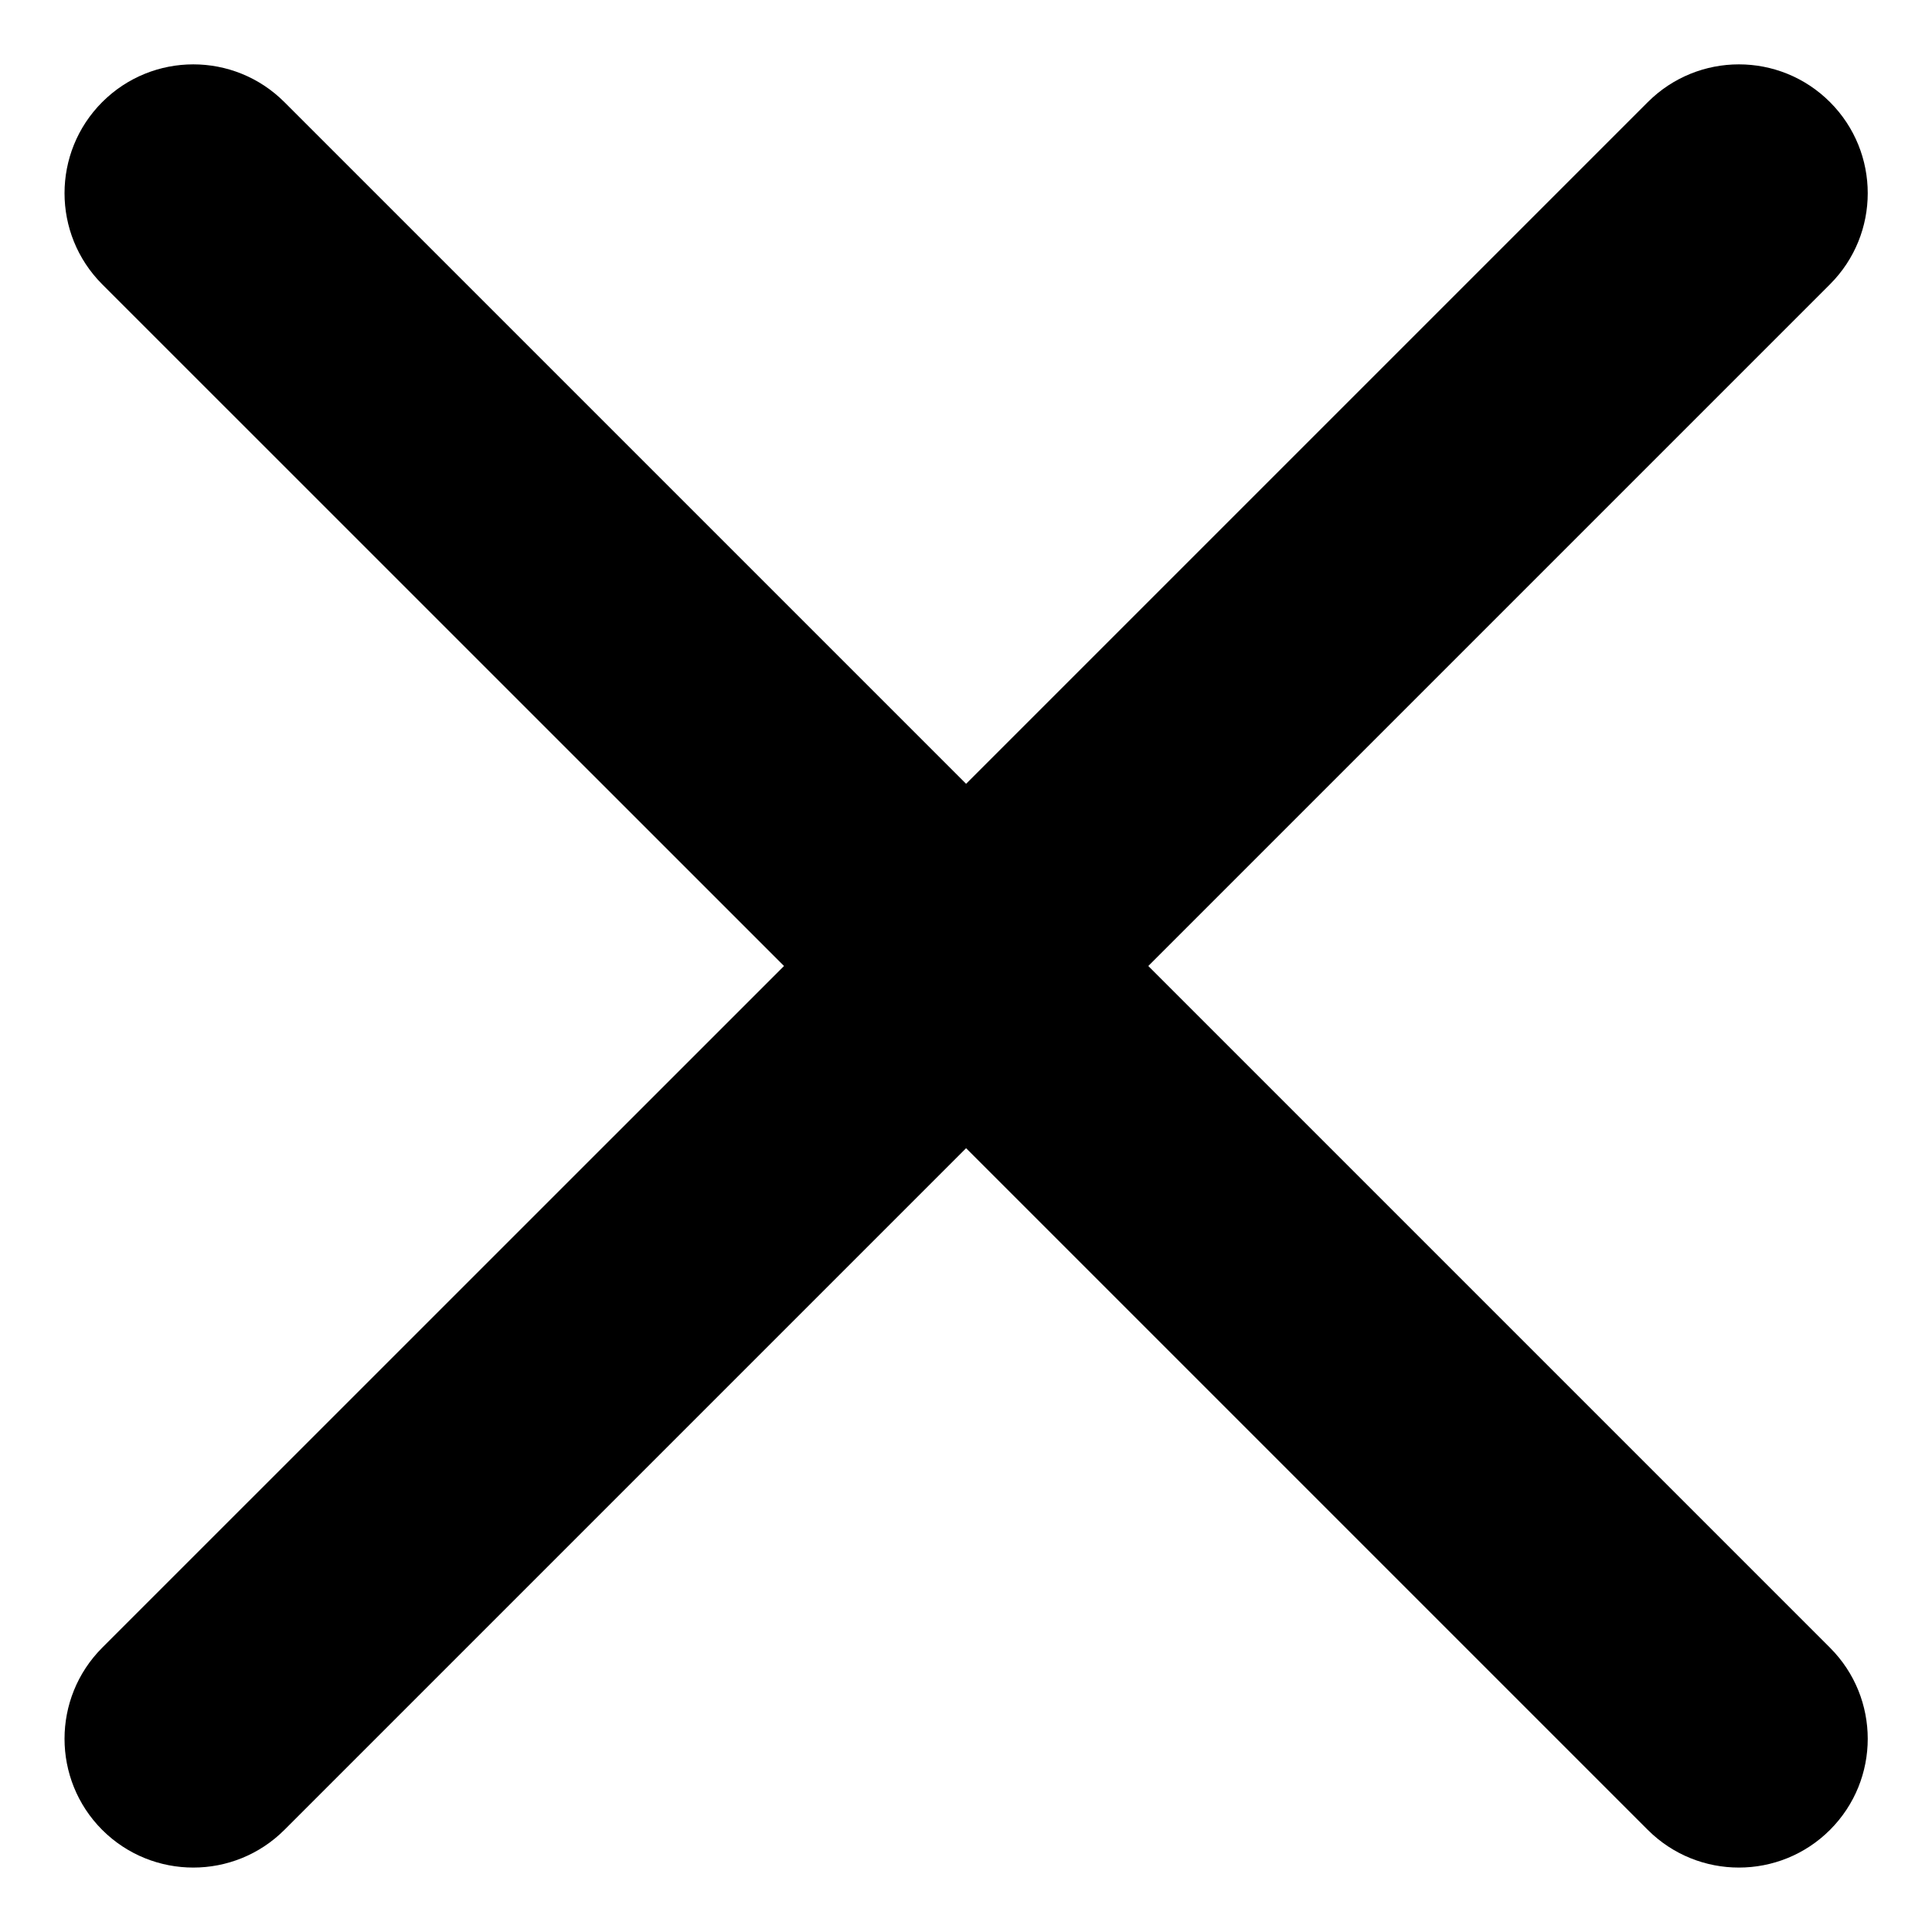 <svg width="20" height="20" viewBox="0 0 20 20" fill="none" xmlns="http://www.w3.org/2000/svg">
<path fill-rule="evenodd" clip-rule="evenodd" d="M1.058 1.057C1.579 0.536 2.423 0.536 2.944 1.057L10.001 8.114L17.058 1.057C17.579 0.536 18.423 0.536 18.944 1.057C19.465 1.578 19.465 2.422 18.944 2.943L11.887 10L18.944 17.057C19.465 17.578 19.465 18.422 18.944 18.943C18.423 19.463 17.579 19.463 17.058 18.943L10.001 11.886L2.944 18.943C2.423 19.463 1.579 19.463 1.058 18.943C0.538 18.422 0.538 17.578 1.058 17.057L8.116 10L1.058 2.943C0.538 2.422 0.538 1.578 1.058 1.057Z" fill="black"/>
</svg>
